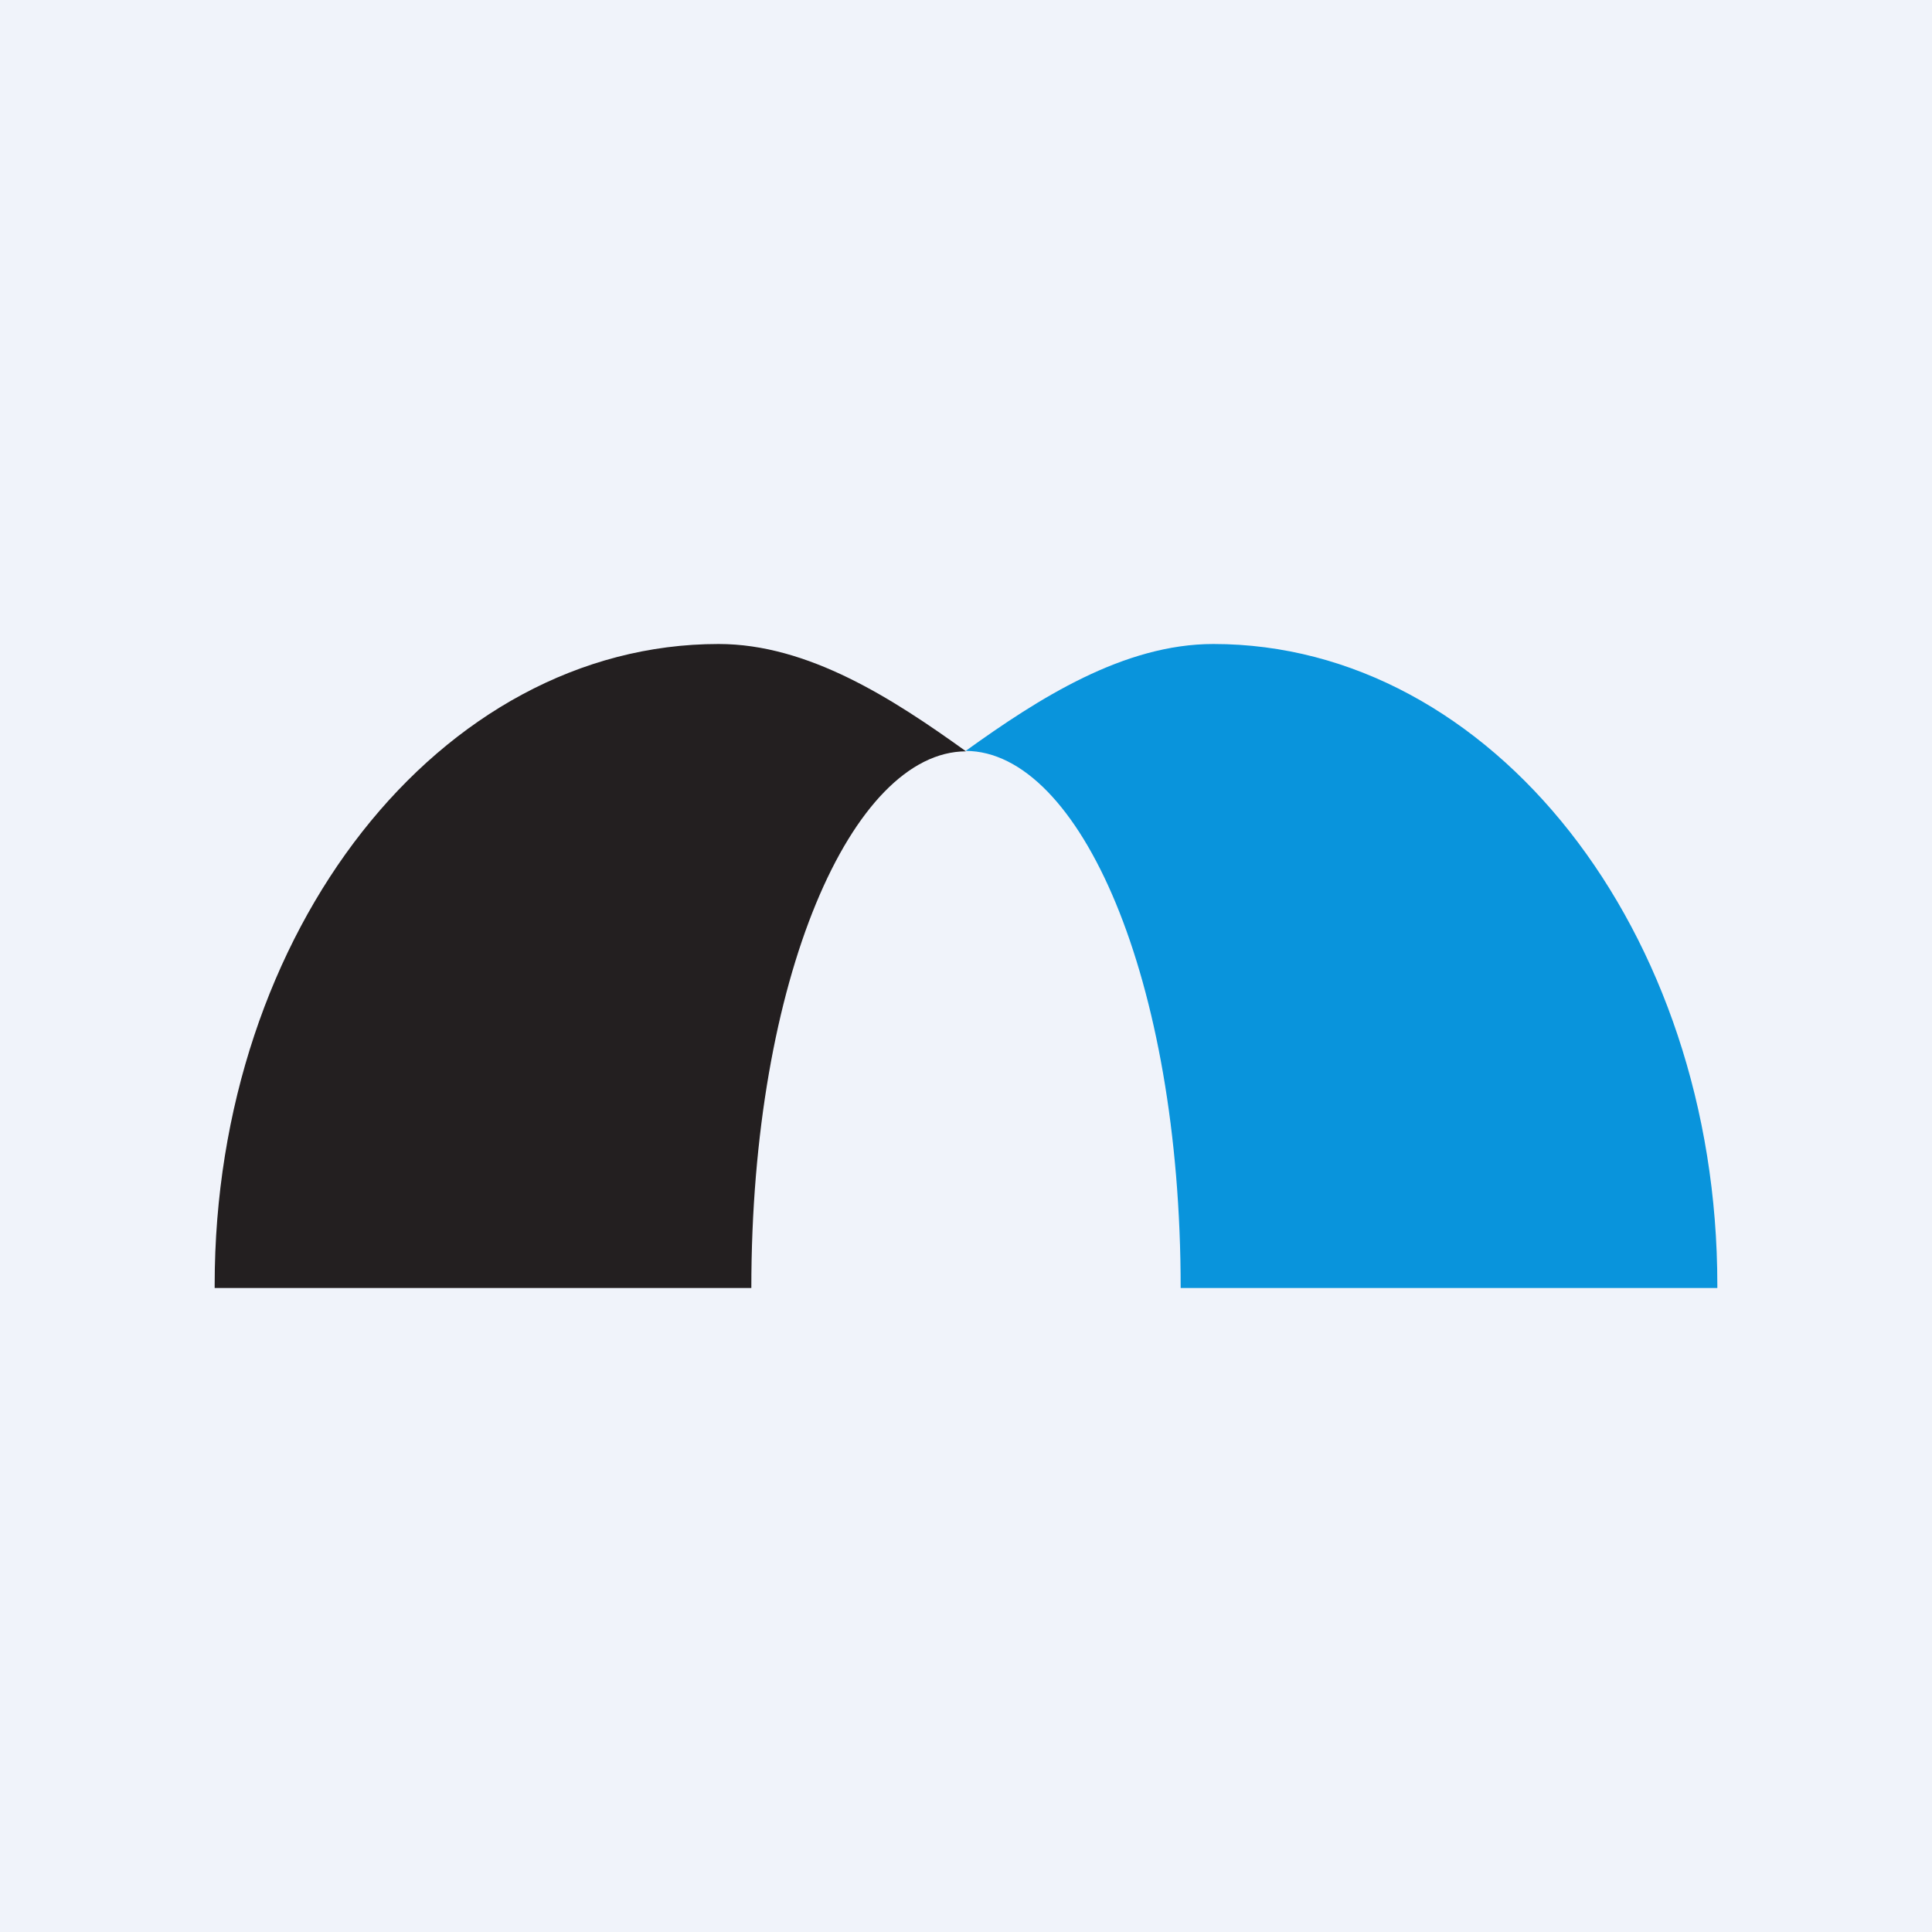<!-- by TradingView --><svg width="18" height="18" xmlns="http://www.w3.org/2000/svg"><path fill="#F0F3FA" d="M0 0h18v18H0z"/><path d="M11 12h5v-.029C16 8.673 13.898 6 11.305 6c-.837 0-1.628.507-2.308.996C10.057 6.998 11 9.112 11 12z" fill="#0994DC"/><path d="M7 12c0-2.887.94-4.997 2-5-.68-.489-1.468-1-2.305-1C4.102 6 2 8.673 2 11.971V12h5z" fill="#231F20"/></svg>